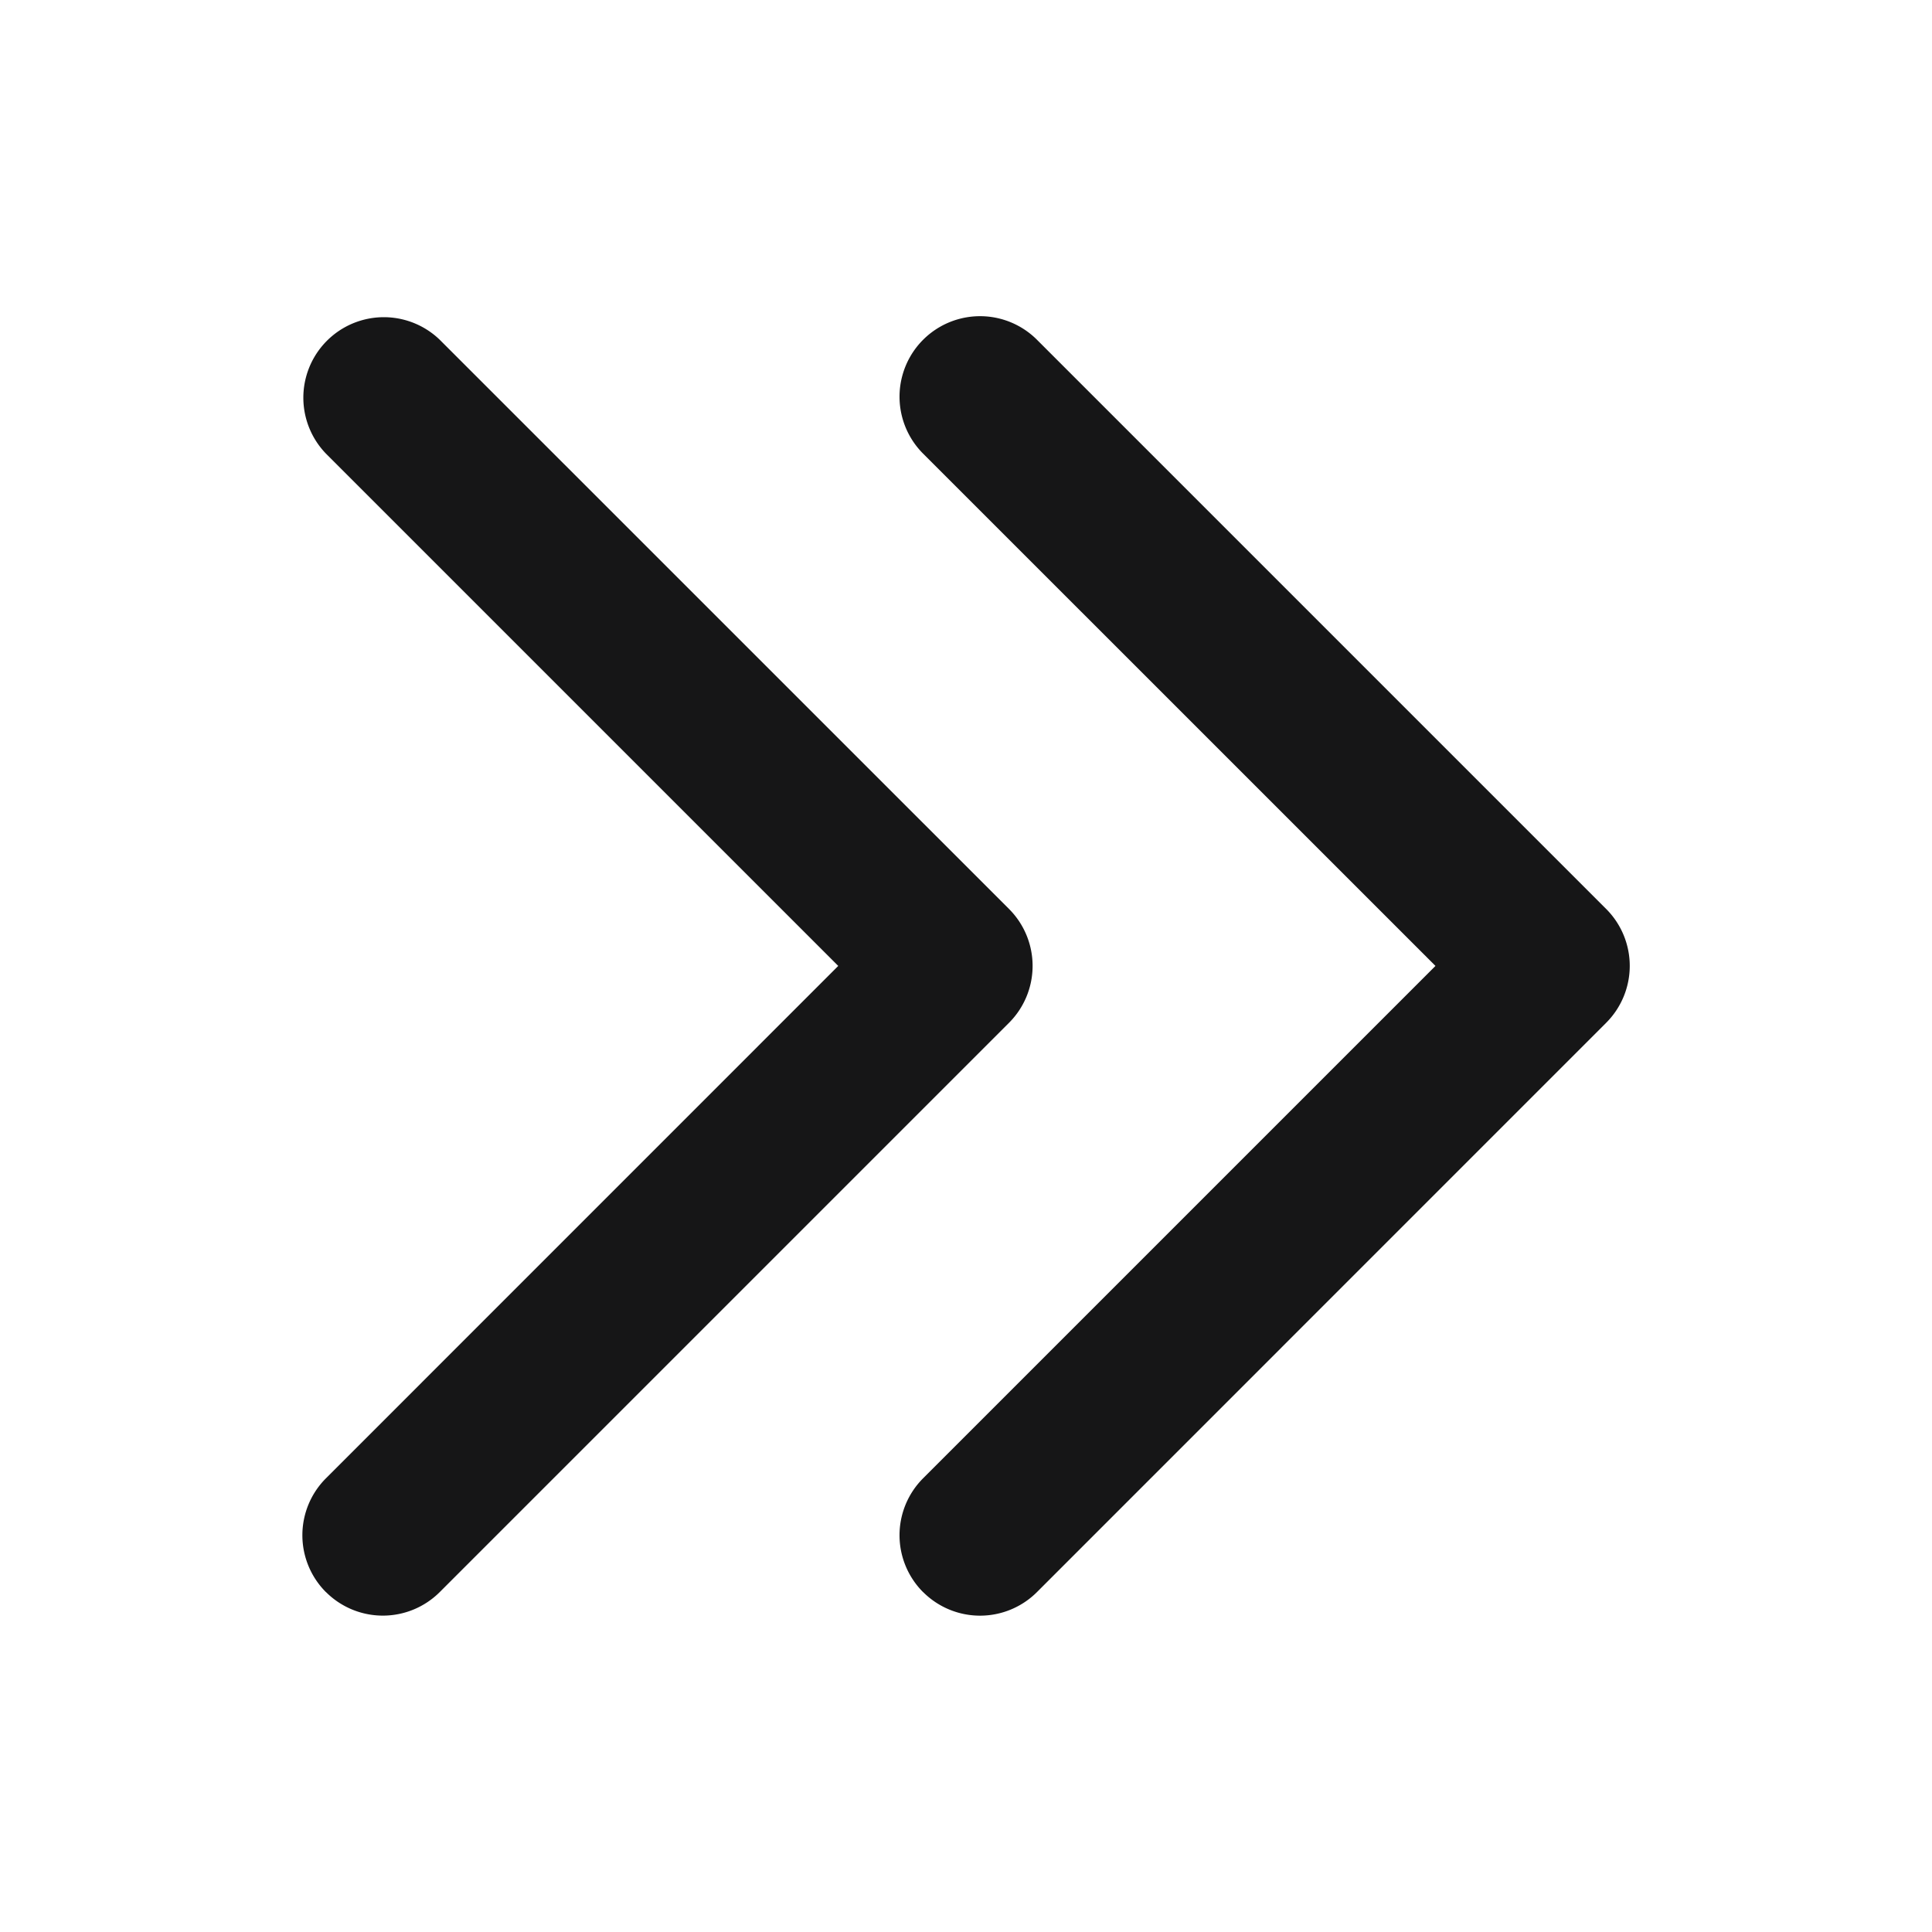 <svg xmlns="http://www.w3.org/2000/svg" width="24" height="24" viewBox="0 0 24 24">
  <g id="DoubleRight" transform="translate(-179 -1521)">
    <g id="边缘框" transform="translate(179 1521)">
      <rect id="边缘框-2" data-name="边缘框" width="24" height="24" fill="none"/>
    </g>
    <g id="组_5943" data-name="组 5943">
      <path id="联合_68" data-name="联合 68" d="M1741.711,1361.849a1,1,0,0,1,0-1.414l6.365-6.365-6.365-6.364a1,1,0,0,1,1.415-1.414l7.07,7.07a1,1,0,0,1,0,1.415l-7.07,7.071a1,1,0,0,1-1.415,0Zm-7.418,0a1,1,0,0,1,0-1.414l6.364-6.365-6.364-6.364a1,1,0,0,1,1.414-1.414l7.071,7.07a1,1,0,0,1,0,1.415l-7.071,7.071a1,1,0,0,1-1.414,0Z" transform="translate(-1551.244 178.929)" fill="#161617" stroke="rgba(0,0,0,0)" stroke-miterlimit="10" stroke-width="1"/>
    </g>
  </g>
</svg>
